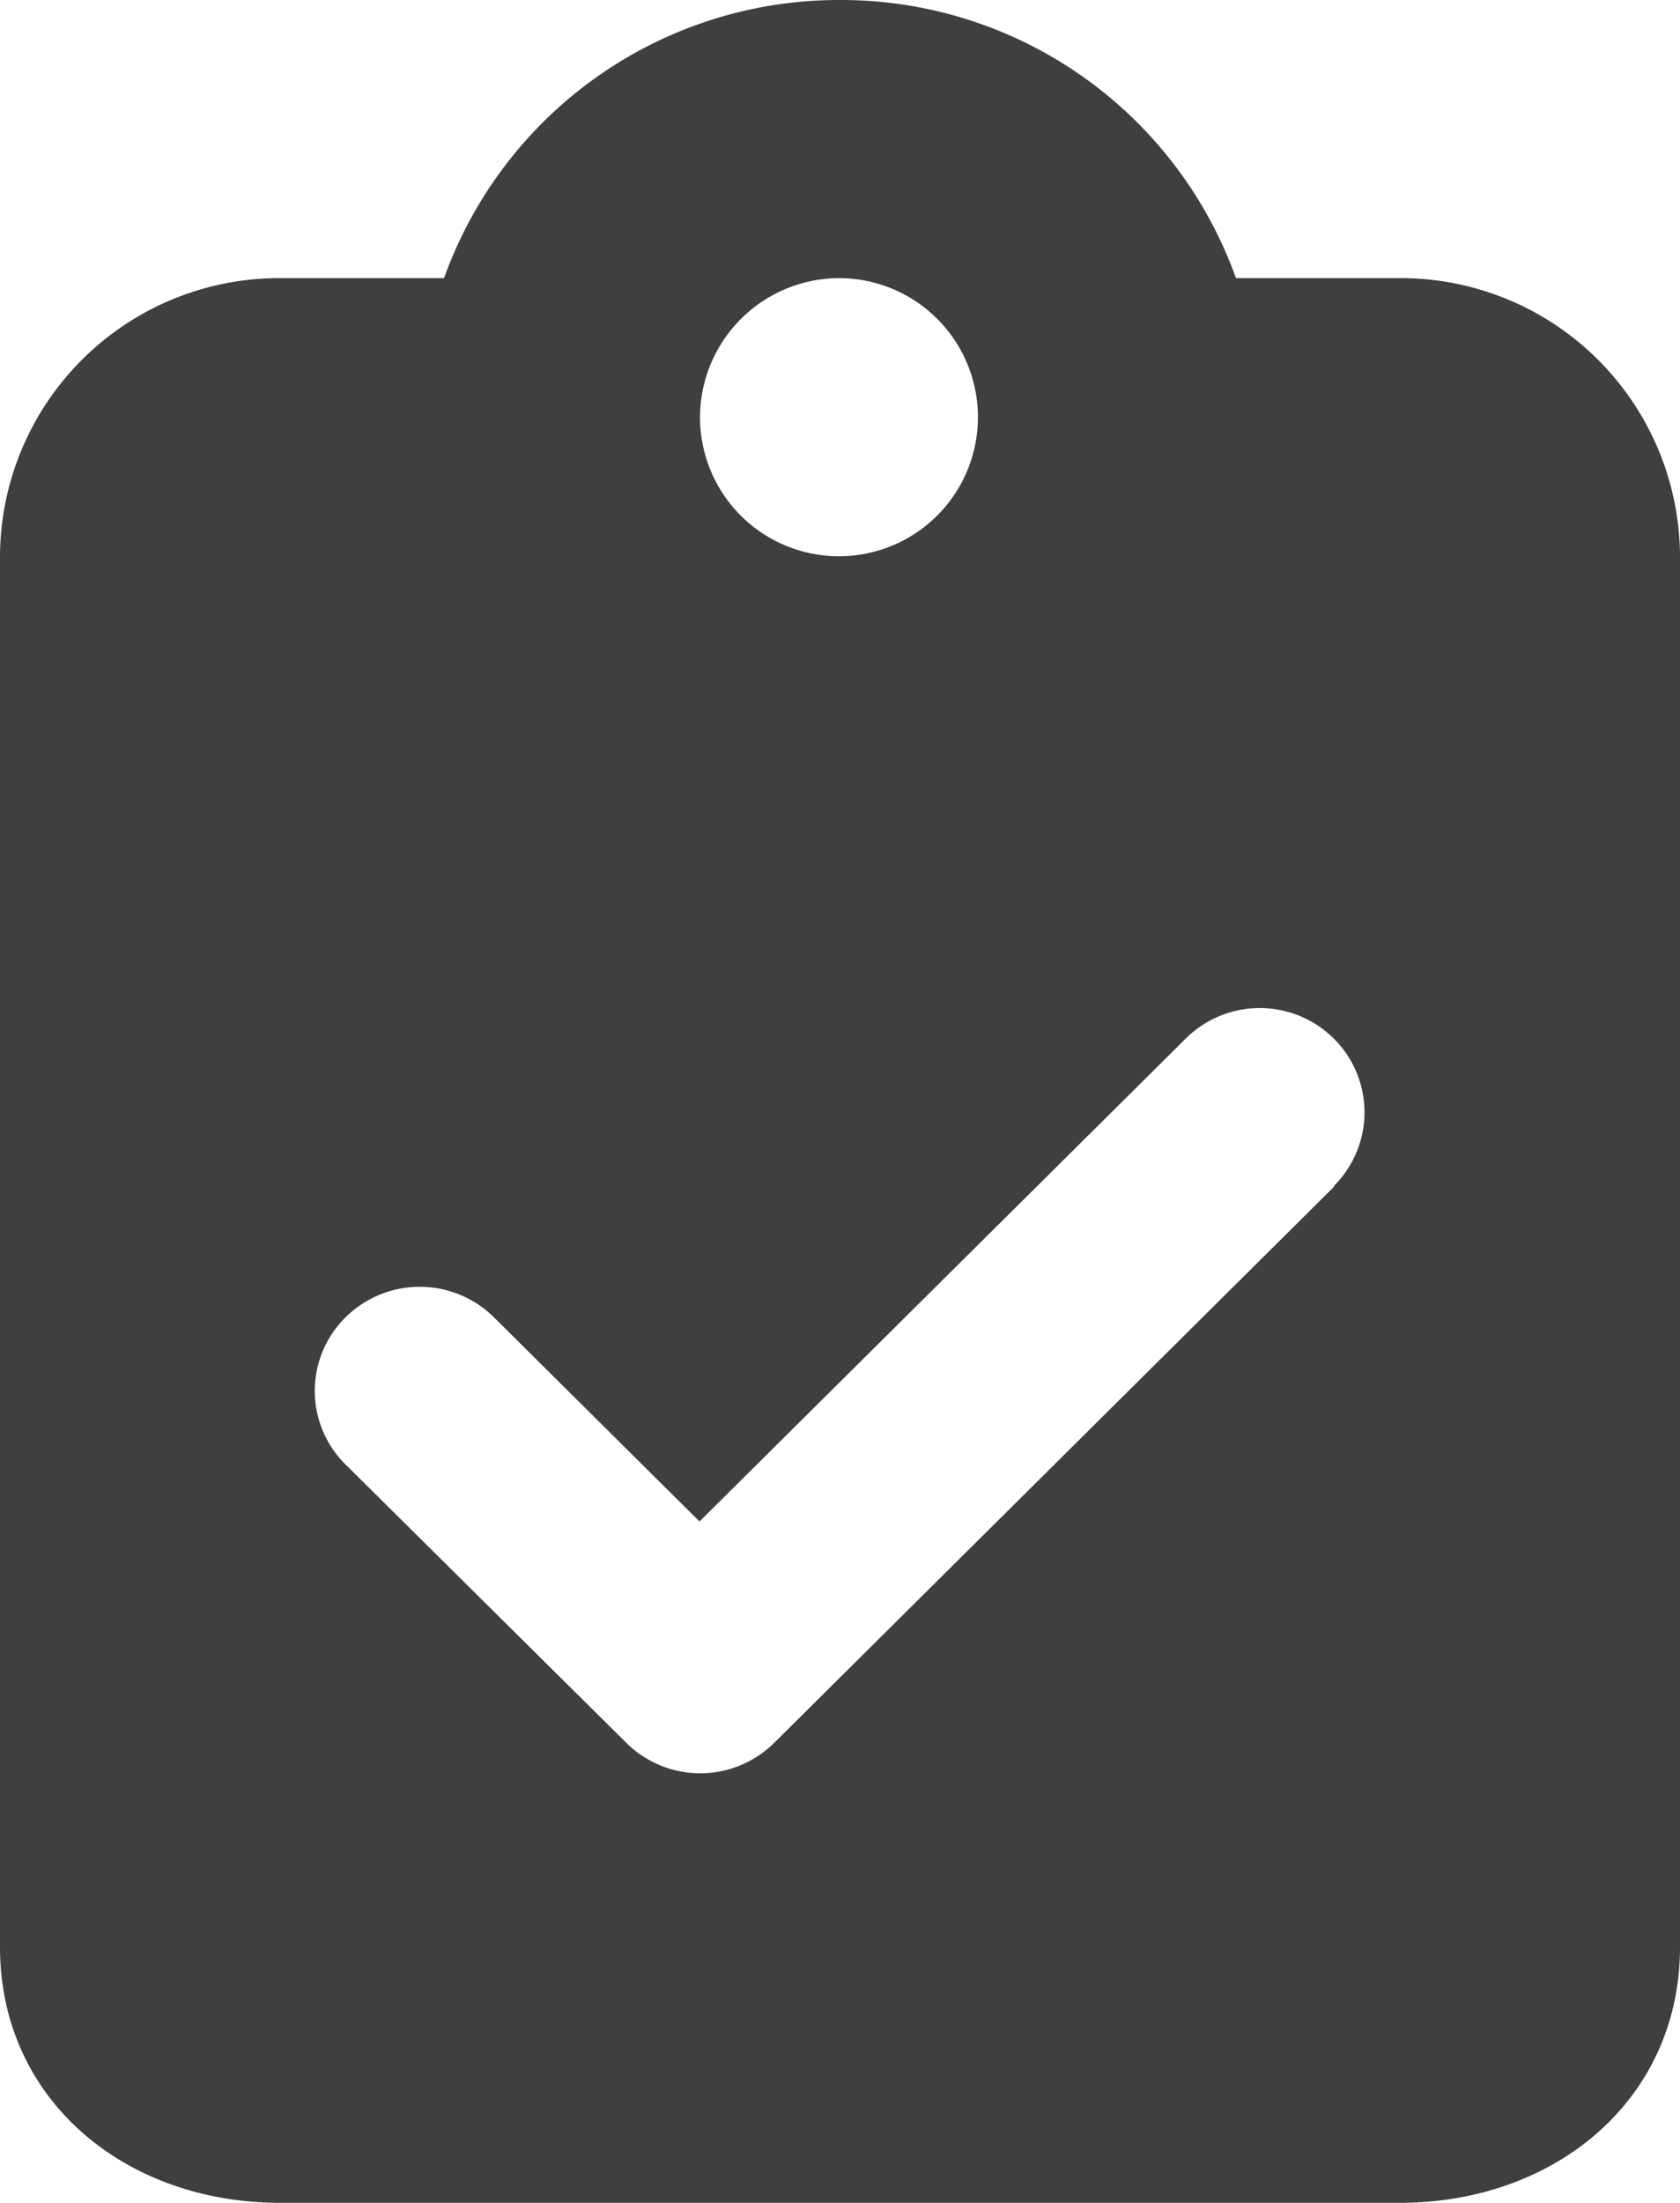 <svg xmlns="http://www.w3.org/2000/svg" width="68" height="89.1"><path id="パス_6" data-name="パス 6" d="M34 0a16.973 16.973 0 00-16.026 11.25h-6.641A11.3 11.3 0 000 22.5v56.25C0 84.955 5.082 89.1 11.333 89.1h45.334C62.918 89.1 68 84.955 68 78.75V22.5a11.3 11.3 0 00-11.333-11.25h-6.641A16.973 16.973 0 0034 0zm0 11.25a5.625 5.625 0 11-5.667 5.625A5.646 5.646 0 0134 11.25zm20.01 36.738l-22.666 22.5a4.253 4.253 0 01-6 0L13.99 59.239a4.18 4.18 0 010-5.96 4.272 4.272 0 016 0l8.323 8.262L47.99 42.012a4.253 4.253 0 016 0 4.2 4.2 0 010 5.959z" fill="#3f3f3f" fill-rule="evenodd"/></svg>